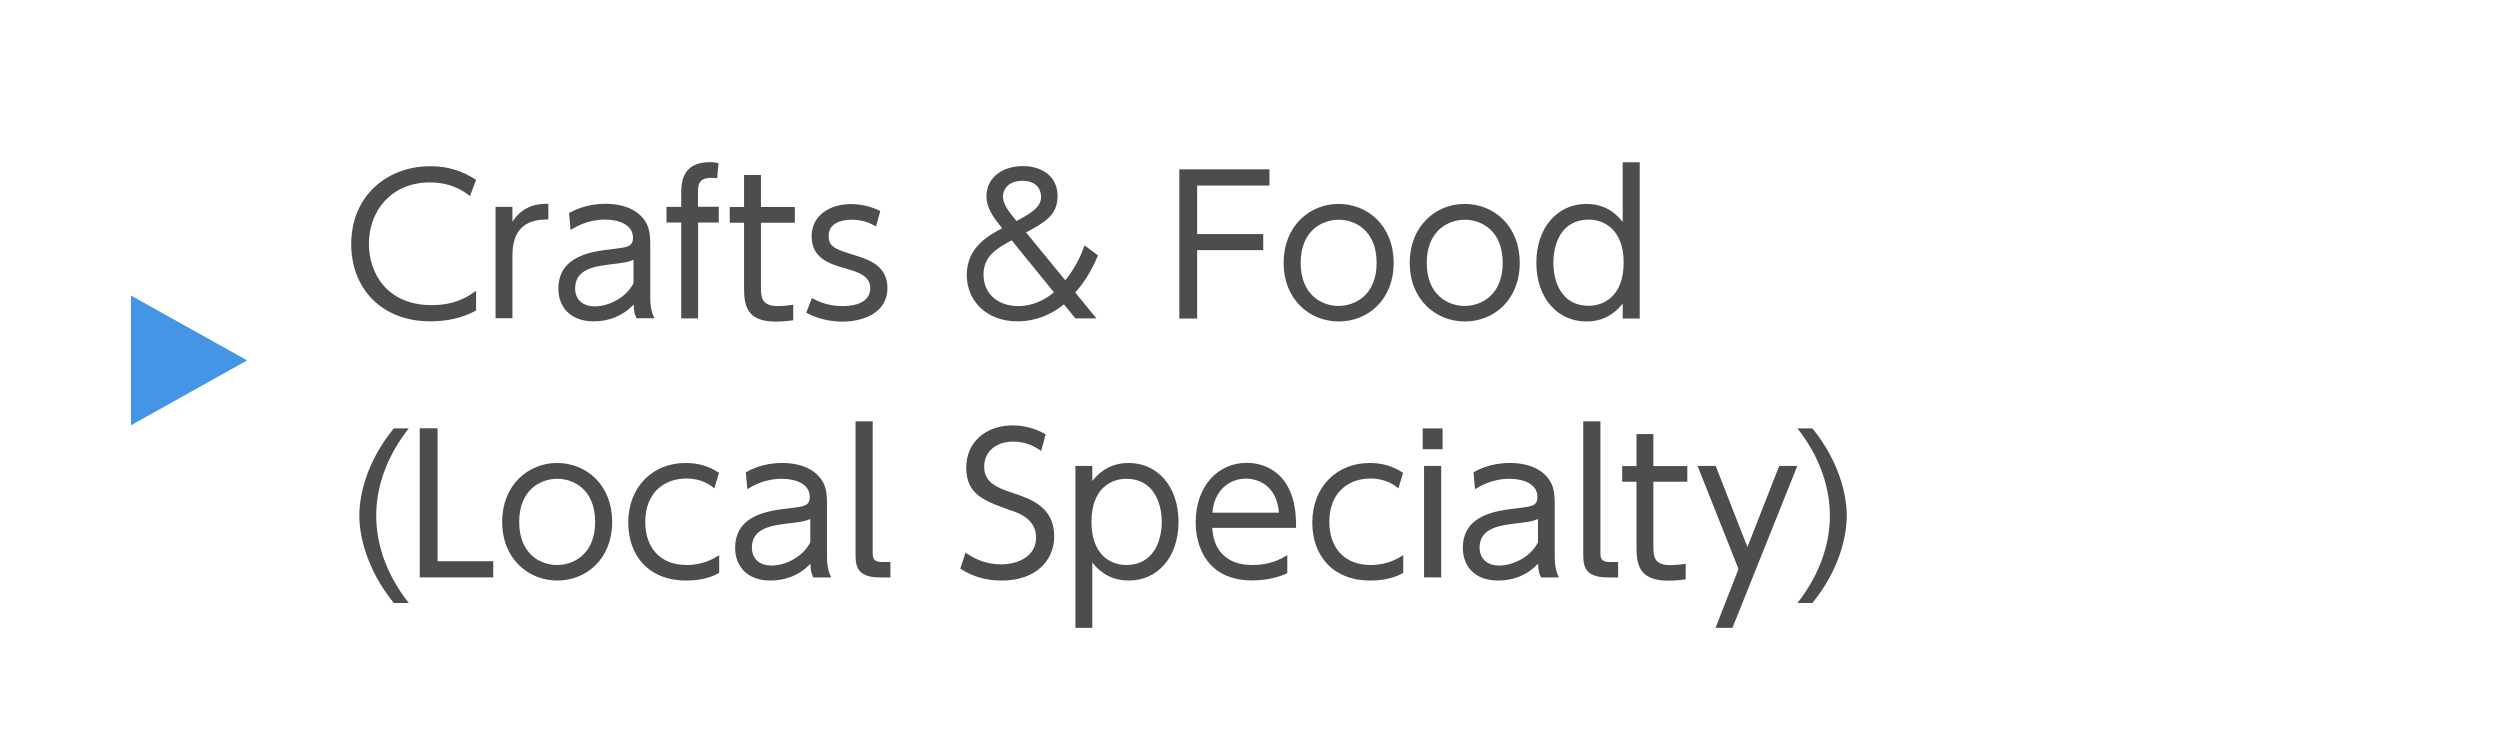 <svg xmlns="http://www.w3.org/2000/svg" width="185" height="54" viewBox="0 0 185 54"><path d="M9.69 31.47v-9.6l8.6 4.8-8.6 4.8z" fill="#4595e6"/><path d="M35.24 22.97c-1.01.57-2.2.81-3.38.81-3.73 0-5.87-2.54-5.87-5.71 0-3.61 2.69-5.77 5.85-5.77 1.26 0 2.34.32 3.39 1.01l-.45 1.2c-.36-.28-1.29-1.01-2.97-1.01-2.84 0-4.51 2.09-4.51 4.54 0 2.17 1.33 4.54 4.65 4.54 1.82 0 2.77-.7 3.28-1.06v1.46zM36.67 23.56v-8.25h1.25v1.09c.88-1.34 2.13-1.32 2.66-1.32v1.16c-1.79-.03-2.66.84-2.66 2.66v4.65h-1.25zM42.11 15.77c.32-.18 1.25-.69 2.68-.69.36 0 1.88 0 2.77 1.04.52.6.56 1.26.56 2.1v3.78c0 .88.17 1.25.31 1.55h-1.32c-.1-.2-.21-.42-.22-1.02-.78.84-1.81 1.25-2.96 1.25-1.79 0-2.61-1.13-2.61-2.41 0-2.47 2.51-2.76 3.94-2.93 1.18-.14 1.58-.18 1.58-.85 0-.95-1.02-1.34-2.07-1.34-1.27 0-2.16.53-2.55.77l-.11-1.25zm4.76 3.46c-.42.17-.55.2-1.75.34-1.22.15-2.56.39-2.56 1.77 0 .8.53 1.33 1.46 1.33s2.26-.56 2.86-1.71v-1.72zM53.19 15.31v1.16h-1.53v7.09h-1.25v-7.09h-1.09v-1.16h1.09v-.98c0-.7 0-2.33 2.12-2.33.28 0 .49.04.64.07l-.1 1.12-.41-.03c-1.01 0-1.01.56-1.01 1.16v.98h1.53zM55.06 12.95h1.25v2.37h2.51v1.16h-2.51v4.71c0 .77 0 1.46 1.27 1.46.18 0 .5-.01 1.12-.1v1.15c-.29.04-.73.1-1.3.1-2.28 0-2.34-1.37-2.34-2.61v-4.71h-1.06v-1.16h1.06v-2.37zM64.83 16.76c-.39-.22-.92-.5-1.83-.5-.78 0-1.68.28-1.68 1.18 0 .84.46.99 2 1.47.92.29 2.35.74 2.35 2.4 0 1.89-1.86 2.49-3.33 2.49-.25 0-1.47 0-2.68-.66l.42-1.08c.46.24 1.16.59 2.28.59.29 0 2.04 0 2.04-1.33 0-.92-.94-1.19-1.75-1.43-1.29-.36-2.59-.78-2.59-2.41 0-1.53 1.34-2.38 2.91-2.38 1.08 0 1.85.36 2.17.52l-.32 1.15zM81.13 23.56h-1.55l-.85-1.04c-1.46 1.2-2.93 1.26-3.42 1.26-2.38 0-3.77-1.58-3.77-3.43 0-2.05 1.62-2.93 2.62-3.46l-.22-.28c-.76-.94-.94-1.53-.94-2.09 0-1.4 1.2-2.23 2.7-2.23 1.37 0 2.56.74 2.56 2.21s-1.01 1.98-2.33 2.7l2.9 3.54c.8-.98 1.19-1.92 1.43-2.58l.99.74c-.59 1.43-1.29 2.31-1.68 2.75l1.55 1.89zm-6.26-5.78c-1.04.57-2.09 1.13-2.09 2.54s1.05 2.33 2.58 2.33c1.08 0 2-.48 2.63-1.02l-3.12-3.84zm.36-1.43c1.25-.66 1.81-1.09 1.81-1.79 0-.38-.2-1.18-1.39-1.18-.91 0-1.43.52-1.43 1.18 0 .42.28.91.73 1.46l.28.34zM93.48 17.32v1.19h-4.89v5.06h-1.32v-11.04h6.67v1.2h-5.35v3.59h4.89zM99.05 15.09c2.16 0 4.08 1.61 4.08 4.36s-1.92 4.34-4.06 4.34-4.08-1.61-4.08-4.34 1.93-4.36 4.06-4.36zm0 7.55c1.2 0 2.82-.78 2.82-3.19s-1.61-3.19-2.8-3.19-2.82.77-2.82 3.19 1.62 3.19 2.8 3.19zM108.38 15.09c2.16 0 4.08 1.61 4.08 4.36s-1.92 4.34-4.06 4.34-4.08-1.61-4.08-4.34 1.93-4.36 4.06-4.36zm0 7.55c1.2 0 2.82-.78 2.82-3.19s-1.61-3.19-2.8-3.19-2.82.77-2.82 3.19 1.62 3.19 2.8 3.19zM120.08 22.47c-.69.87-1.58 1.32-2.69 1.32-2.11 0-3.7-1.71-3.7-4.34s1.58-4.36 3.7-4.36c1.11 0 2 .45 2.69 1.33v-4.41h1.26v11.56h-1.26v-1.09zm-2.51-6.22c-2.02 0-2.62 1.78-2.62 3.19s.6 3.19 2.62 3.19c1.02 0 2.58-.64 2.58-3.19s-1.55-3.19-2.58-3.19zM30.25 31.7c-1.47 1.85-2.41 4.09-2.41 6.46s.94 4.61 2.41 6.46h-1.11c-2.03-2.51-2.55-5-2.55-6.46s.5-3.95 2.55-6.46h1.11zM32.38 31.7v9.83h4.12v1.2h-5.44v-11.04h1.32zM41.22 34.26c2.16 0 4.08 1.61 4.08 4.36s-1.92 4.34-4.06 4.34-4.08-1.61-4.08-4.34 1.93-4.36 4.06-4.36zm0 7.55c1.2 0 2.82-.78 2.82-3.19s-1.61-3.19-2.8-3.19-2.82.77-2.82 3.19 1.62 3.19 2.8 3.19zM53.21 42.4c-.31.17-1.05.56-2.42.56-2.86 0-4.3-1.92-4.3-4.29 0-2.66 1.83-4.41 4.24-4.41.92 0 1.71.22 2.48.73l-.35 1.15c-.24-.2-.88-.73-2.07-.73-1.64 0-3.04 1.05-3.04 3.21 0 1.85 1.05 3.19 3.07 3.19 1.27 0 2.09-.53 2.4-.73v1.32zM55.19 34.95c.32-.18 1.25-.69 2.68-.69.36 0 1.88 0 2.77 1.04.52.6.56 1.26.56 2.1v3.78c0 .88.17 1.25.31 1.55h-1.32c-.1-.2-.21-.42-.22-1.02-.78.84-1.81 1.25-2.96 1.25-1.79 0-2.61-1.13-2.61-2.41 0-2.47 2.51-2.76 3.94-2.93 1.18-.14 1.58-.18 1.58-.85 0-.95-1.02-1.34-2.07-1.34-1.27 0-2.16.53-2.55.77l-.11-1.25zm4.76 3.46c-.42.17-.55.2-1.75.34-1.22.15-2.56.39-2.56 1.77 0 .8.53 1.33 1.46 1.33s2.26-.56 2.86-1.71v-1.72zM65.9 42.73h-.77c-1.82 0-1.82-.95-1.82-1.83v-9.72h1.27v9.68c0 .36 0 .73.67.73h.64v1.15zM77.06 33.38c-.64-.46-1.3-.7-2.09-.7-1.23 0-2.14.71-2.14 1.86s.92 1.54 2.06 1.92c1.46.48 3.12 1.08 3.12 3.24 0 1.79-1.37 3.26-3.87 3.26-1.15 0-2.13-.27-3.08-.88l.39-1.19c.8.57 1.64.87 2.63.87 1.27 0 2.59-.6 2.59-1.98 0-1.09-.83-1.65-1.61-1.92-2.2-.77-3.56-1.23-3.56-3.26 0-1.89 1.47-3.12 3.42-3.12.9 0 1.68.22 2.46.66l-.34 1.25zM80.83 35.59c.7-.88 1.58-1.33 2.7-1.33 2.1 0 3.68 1.71 3.68 4.36s-1.58 4.34-3.68 4.34c-1.12 0-2-.45-2.7-1.33v4.83h-1.25v-11.98h1.25v1.11zm2.52 6.22c2 0 2.62-1.78 2.62-3.19s-.62-3.19-2.62-3.19c-1.04 0-2.58.63-2.58 3.19s1.54 3.19 2.58 3.19zM89.71 39.06c.07 1.51.92 2.75 2.96 2.75 1.36 0 2.12-.45 2.59-.73v1.34c-.38.17-1.26.53-2.59.53-3.33 0-4.19-2.49-4.19-4.3 0-2.68 1.65-4.4 3.78-4.4 1.01 0 2.54.42 3.26 2.23.38.92.39 2.02.39 2.58h-6.21zm4.93-1.12c-.15-2-1.53-2.52-2.44-2.52-1.36 0-2.38 1.02-2.48 2.52h4.92zM103.83 42.4c-.31.17-1.05.56-2.42.56-2.86 0-4.3-1.92-4.3-4.29 0-2.66 1.83-4.41 4.24-4.41.92 0 1.71.22 2.48.73l-.35 1.15c-.24-.2-.88-.73-2.07-.73-1.64 0-3.04 1.05-3.04 3.21 0 1.85 1.05 3.19 3.07 3.19 1.27 0 2.09-.53 2.4-.73v1.32zM106.75 33.24h-1.47v-1.54h1.47v1.54zm-.1 9.49h-1.27v-8.25h1.27v8.25zM109.04 34.95c.32-.18 1.25-.69 2.68-.69.36 0 1.88 0 2.77 1.04.52.6.56 1.26.56 2.1v3.78c0 .88.17 1.25.31 1.55h-1.32c-.1-.2-.21-.42-.22-1.02-.78.84-1.81 1.25-2.96 1.25-1.79 0-2.61-1.13-2.61-2.41 0-2.47 2.51-2.76 3.94-2.93 1.18-.14 1.58-.18 1.58-.85 0-.95-1.02-1.34-2.07-1.34-1.27 0-2.16.53-2.55.77l-.11-1.25zm4.76 3.46c-.42.17-.55.2-1.75.34-1.22.15-2.56.39-2.56 1.77 0 .8.53 1.33 1.46 1.33s2.26-.56 2.86-1.71v-1.72zM119.75 42.73h-.77c-1.82 0-1.82-.95-1.82-1.83v-9.72h1.27v9.68c0 .36 0 .73.67.73h.64v1.15zM121.1 32.12h1.25v2.37h2.51v1.16h-2.51v4.71c0 .77 0 1.46 1.27 1.46.18 0 .5-.01 1.12-.1v1.15c-.29.04-.73.1-1.3.1-2.28 0-2.34-1.37-2.34-2.61v-4.71h-1.06v-1.16h1.06v-2.37zM128.66 42.13l-3.04-7.65h1.34l2.35 6 2.35-6h1.34l-4.8 11.98h-1.25l1.69-4.33zM134.12 31.7c2.03 2.51 2.54 5 2.54 6.46s-.5 3.95-2.54 6.46h-1.11c1.46-1.85 2.4-4.09 2.4-6.46s-.94-4.61-2.4-6.46h1.11z" fill="#4d4d4d"/></svg>